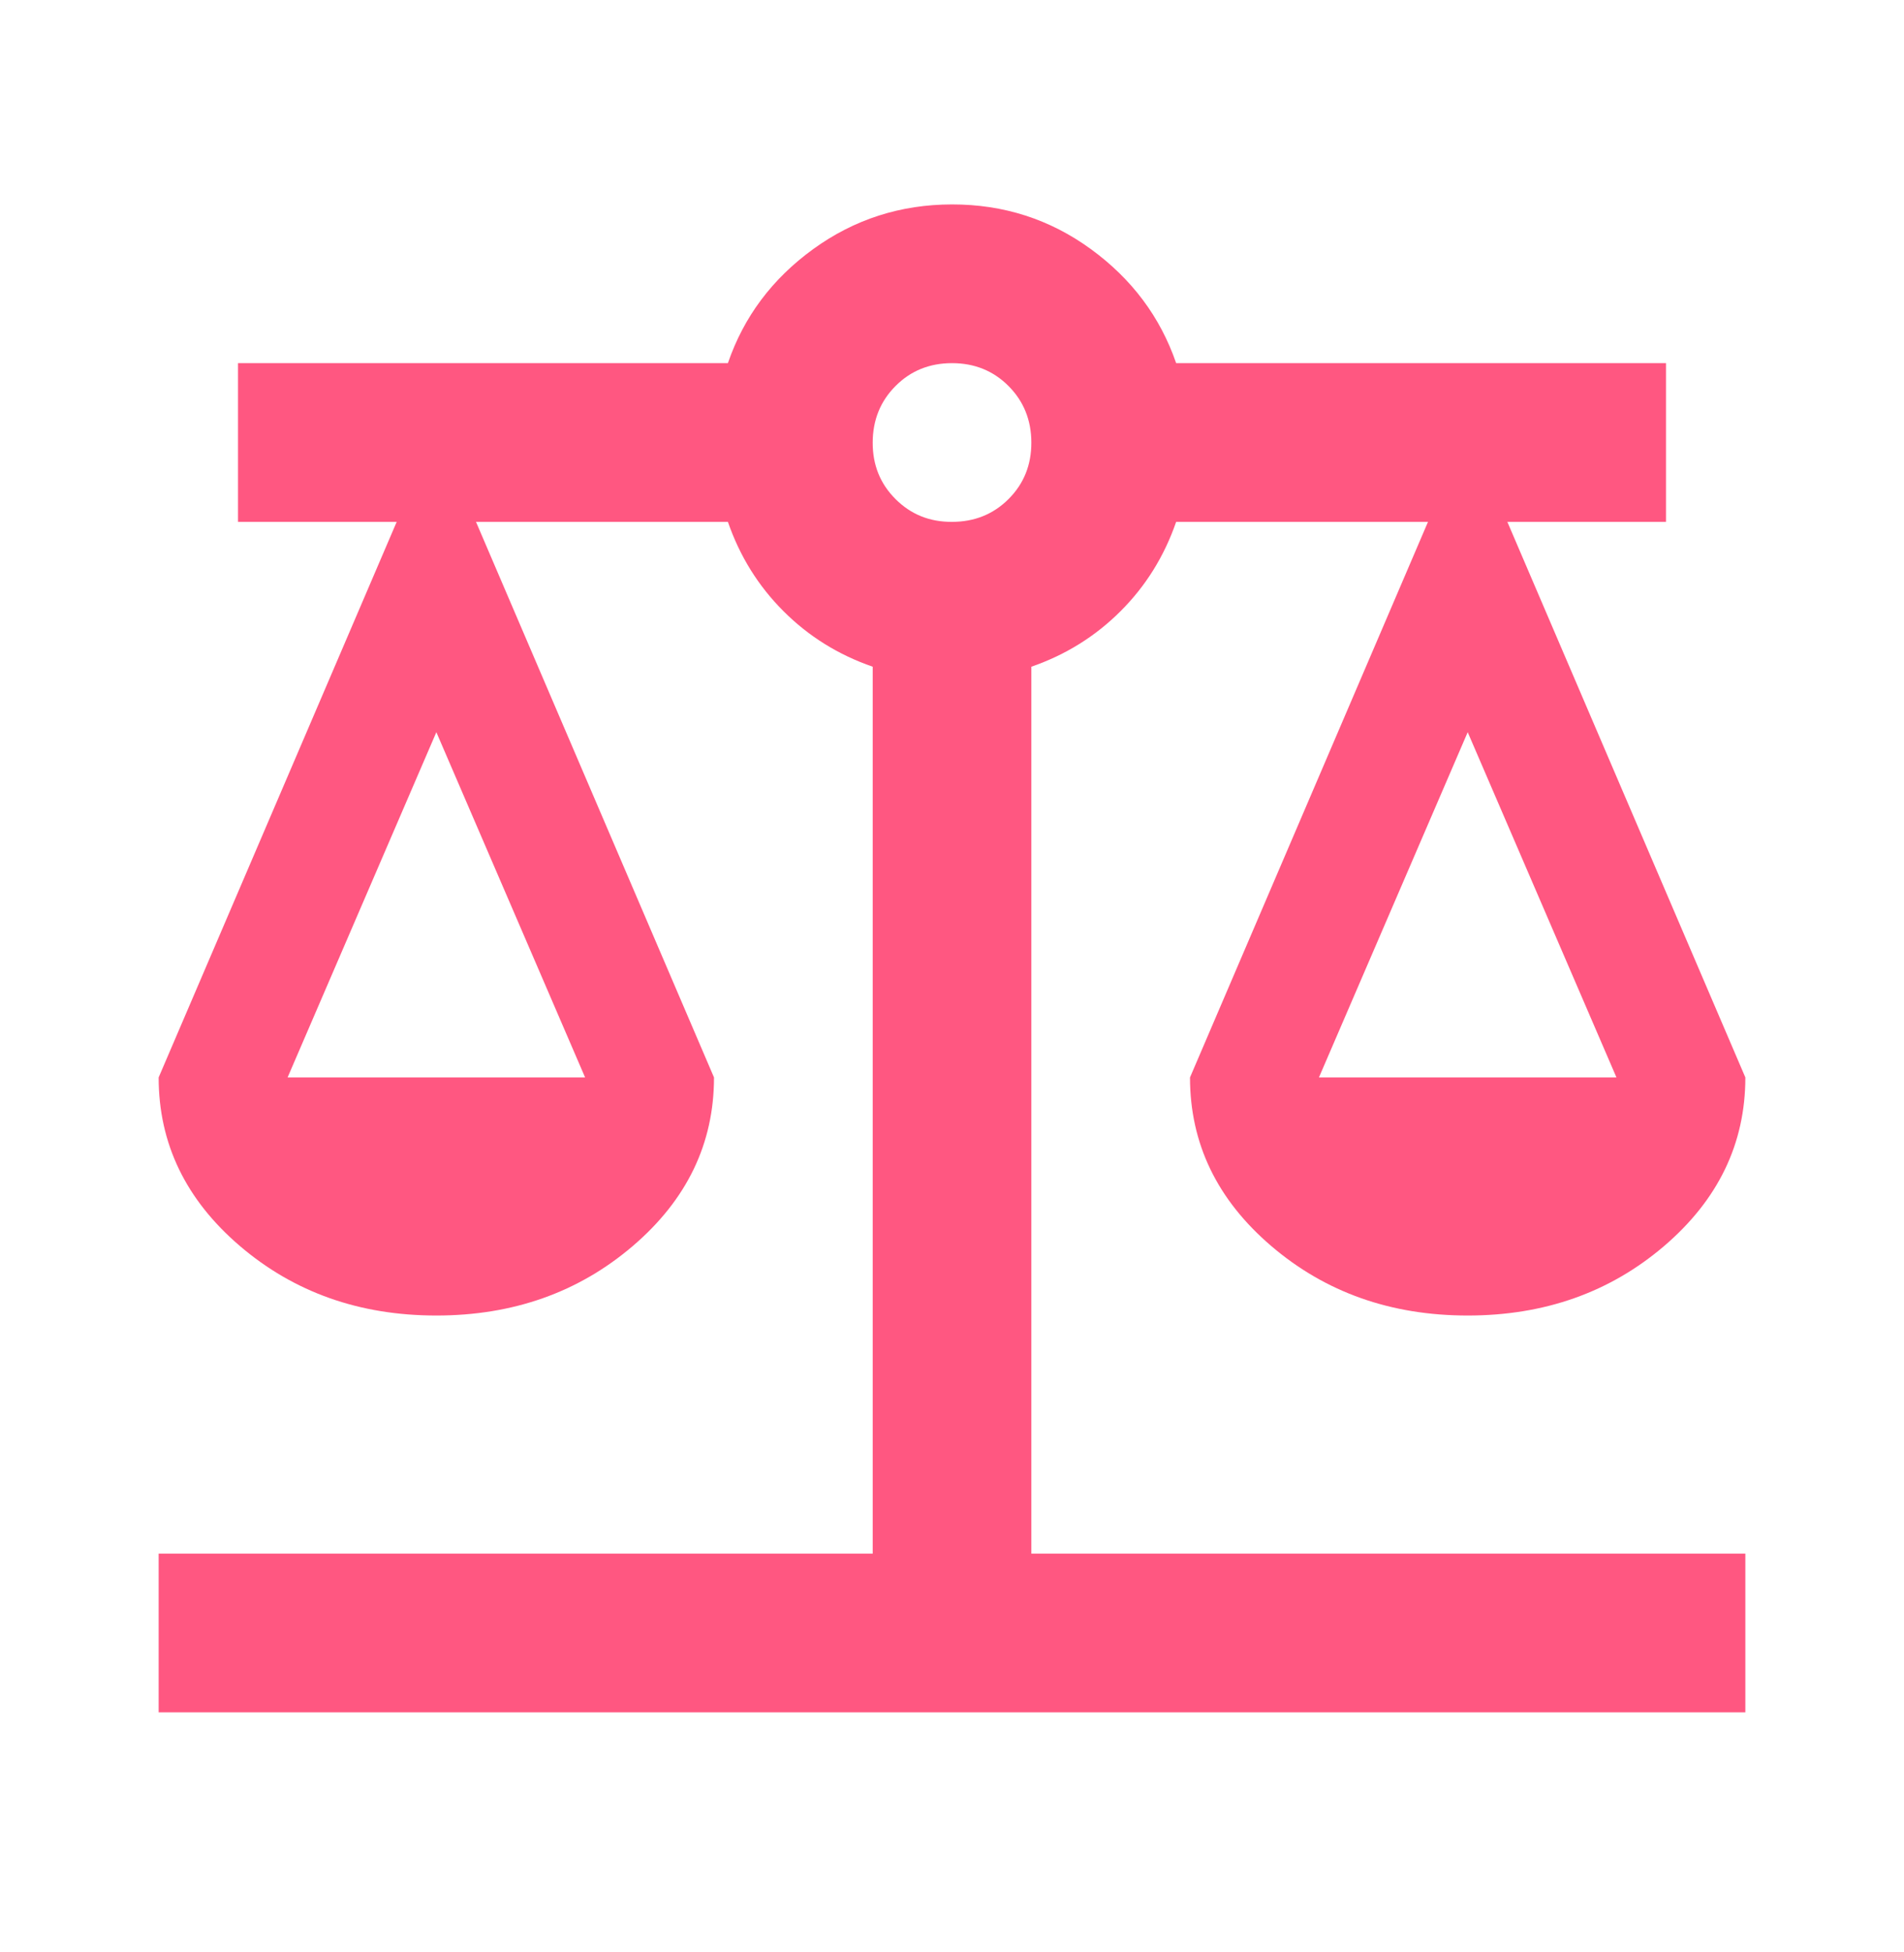 <svg width="40" height="41" viewBox="0 0 40 41" fill="none" xmlns="http://www.w3.org/2000/svg">
<path d="M3.333 35.959V32.626H18.334V14.001C17.611 13.751 16.986 13.362 16.459 12.834C15.931 12.307 15.542 11.682 15.292 10.959H10L15 22.626C15 24.015 14.431 25.195 13.292 26.168C12.153 27.14 10.778 27.626 9.167 27.626C7.556 27.626 6.181 27.14 5.042 26.168C3.903 25.195 3.333 24.015 3.333 22.626L8.334 10.959H5V7.626H15.292C15.625 6.654 16.222 5.856 17.084 5.231C17.945 4.607 18.917 4.294 20 4.293C21.084 4.292 22.056 4.604 22.917 5.231C23.778 5.858 24.375 6.656 24.709 7.626H35V10.959H31.667L36.667 22.626C36.667 24.015 36.097 25.195 34.959 26.168C33.82 27.14 32.445 27.626 30.834 27.626C29.222 27.626 27.847 27.14 26.709 26.168C25.57 25.195 25 24.015 25 22.626L30 10.959H24.709C24.459 11.682 24.07 12.307 23.542 12.834C23.014 13.362 22.389 13.751 21.667 14.001V32.626H36.667V35.959H3.333ZM27.709 22.626H33.959L30.834 15.376L27.709 22.626ZM6.042 22.626H12.292L9.167 15.376L6.042 22.626ZM20 10.959C20.472 10.959 20.869 10.799 21.189 10.479C21.509 10.159 21.668 9.764 21.667 9.293C21.666 8.822 21.506 8.426 21.187 8.106C20.868 7.786 20.472 7.626 20 7.626C19.528 7.626 19.132 7.786 18.814 8.106C18.495 8.426 18.335 8.822 18.334 9.293C18.332 9.764 18.492 10.16 18.814 10.481C19.135 10.802 19.53 10.962 20 10.959Z" fill="#FF5781"/>
</svg>

